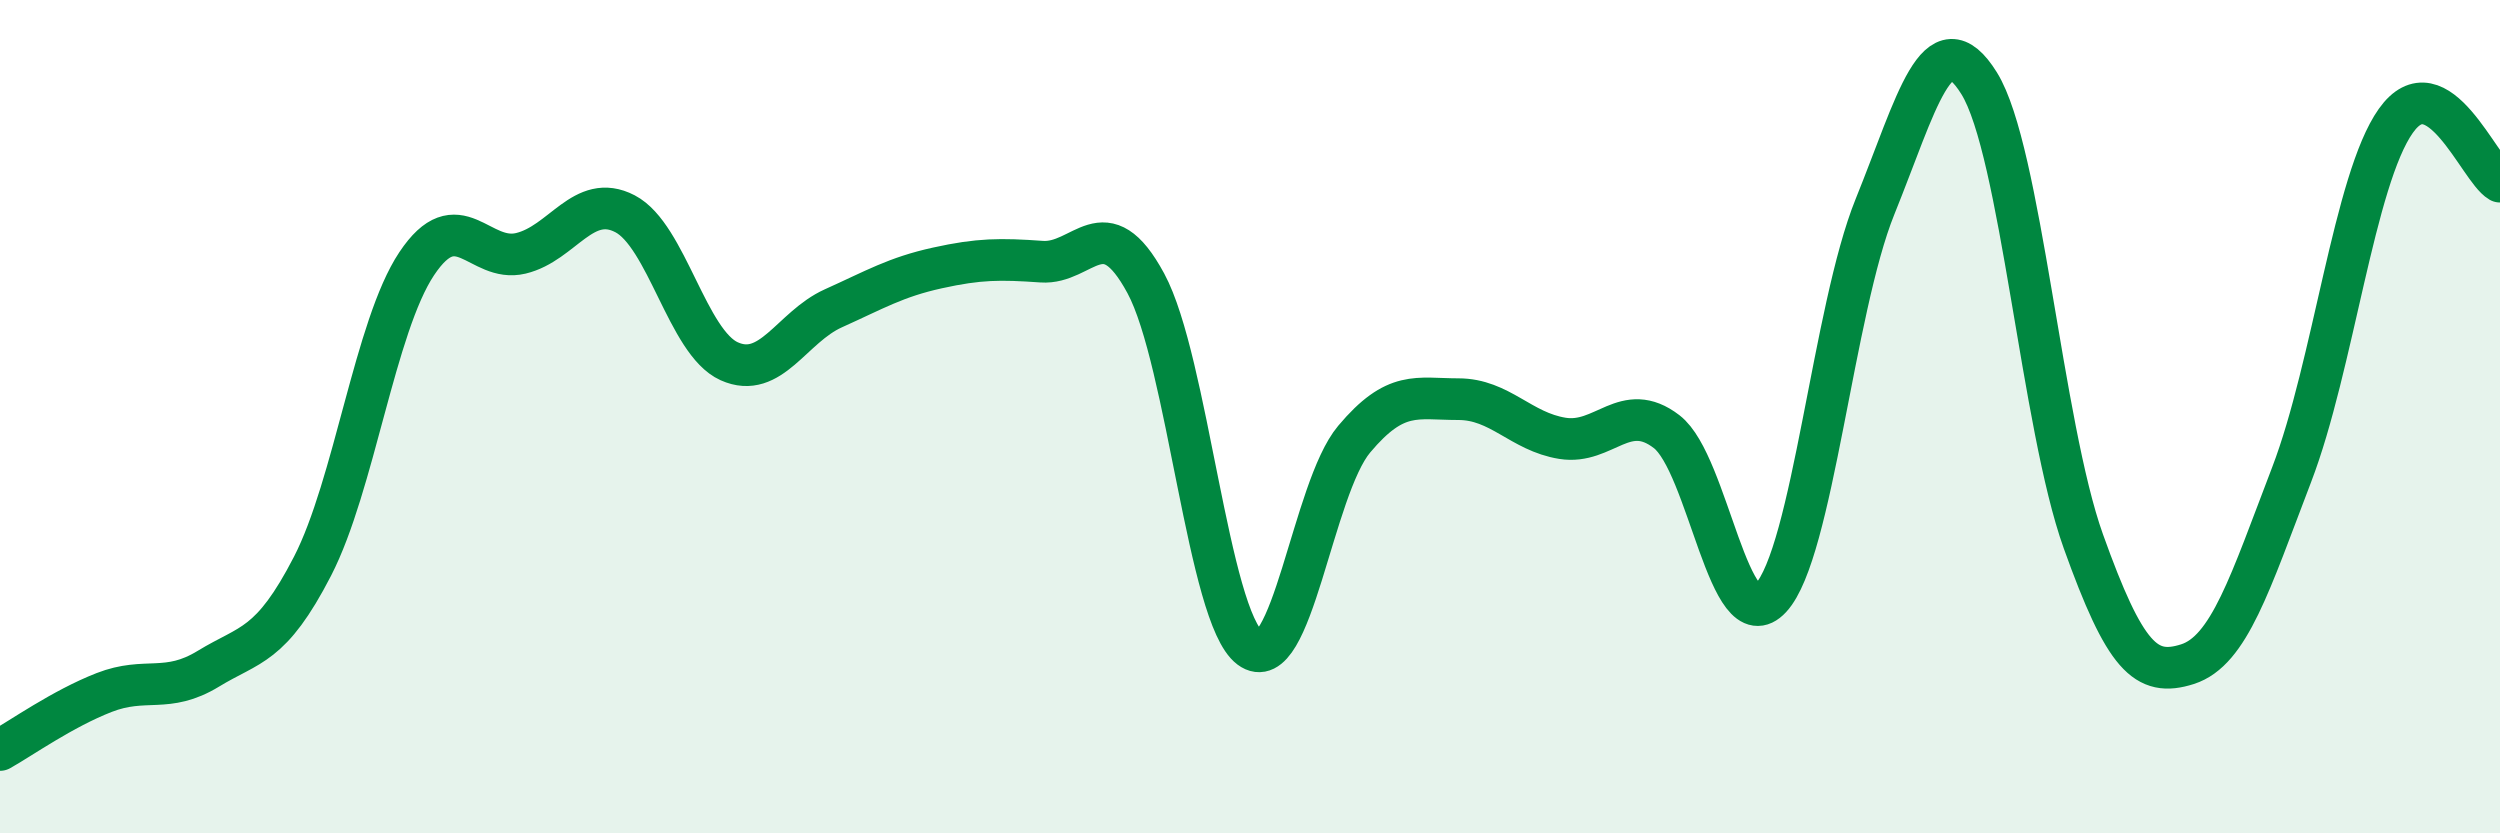 
    <svg width="60" height="20" viewBox="0 0 60 20" xmlns="http://www.w3.org/2000/svg">
      <path
        d="M 0,18 C 0.5,17.72 1.5,17.01 2.5,16.62 C 3.5,16.23 4,16.66 5,16.05 C 6,15.44 6.5,15.53 7.5,13.59 C 8.5,11.65 9,7.83 10,6.33 C 11,4.83 11.5,6.32 12.5,6.08 C 13.5,5.84 14,4.61 15,5.13 C 16,5.65 16.5,8.22 17.5,8.67 C 18.5,9.12 19,7.85 20,7.4 C 21,6.95 21.5,6.65 22.5,6.43 C 23.5,6.21 24,6.21 25,6.28 C 26,6.35 26.5,4.95 27.5,6.8 C 28.5,8.65 29,14.8 30,15.55 C 31,16.3 31.5,11.73 32.5,10.54 C 33.5,9.35 34,9.58 35,9.58 C 36,9.58 36.5,10.36 37.5,10.52 C 38.5,10.68 39,9.59 40,10.36 C 41,11.13 41.5,15.43 42.5,14.35 C 43.5,13.27 44,7.43 45,4.96 C 46,2.49 46.5,0.39 47.5,2 C 48.5,3.61 49,10.2 50,12.99 C 51,15.78 51.5,16.26 52.5,15.94 C 53.5,15.62 54,14 55,11.39 C 56,8.78 56.5,4.31 57.5,2.9 C 58.5,1.49 59.5,4.07 60,4.36L60 20L0 20Z"
        fill="#008740"
        opacity="0.1"
        stroke-linecap="round"
        stroke-linejoin="round"
      />
      <path
        d="M 0,18 C 0.5,17.72 1.5,17.01 2.5,16.62 C 3.5,16.23 4,16.66 5,16.05 C 6,15.44 6.5,15.53 7.5,13.59 C 8.5,11.65 9,7.83 10,6.33 C 11,4.83 11.5,6.32 12.5,6.08 C 13.5,5.84 14,4.61 15,5.13 C 16,5.65 16.5,8.22 17.5,8.67 C 18.5,9.12 19,7.85 20,7.4 C 21,6.95 21.5,6.65 22.5,6.43 C 23.5,6.21 24,6.21 25,6.28 C 26,6.35 26.5,4.95 27.5,6.8 C 28.5,8.65 29,14.8 30,15.55 C 31,16.3 31.5,11.73 32.5,10.54 C 33.5,9.35 34,9.58 35,9.58 C 36,9.58 36.5,10.36 37.5,10.52 C 38.5,10.68 39,9.59 40,10.36 C 41,11.13 41.5,15.43 42.5,14.35 C 43.5,13.27 44,7.43 45,4.96 C 46,2.49 46.5,0.39 47.5,2 C 48.5,3.61 49,10.2 50,12.99 C 51,15.78 51.5,16.26 52.5,15.94 C 53.5,15.62 54,14 55,11.39 C 56,8.78 56.5,4.31 57.5,2.9 C 58.5,1.49 59.5,4.07 60,4.36"
        stroke="#008740"
        stroke-width="1"
        fill="none"
        stroke-linecap="round"
        stroke-linejoin="round"
      />
    </svg>
  